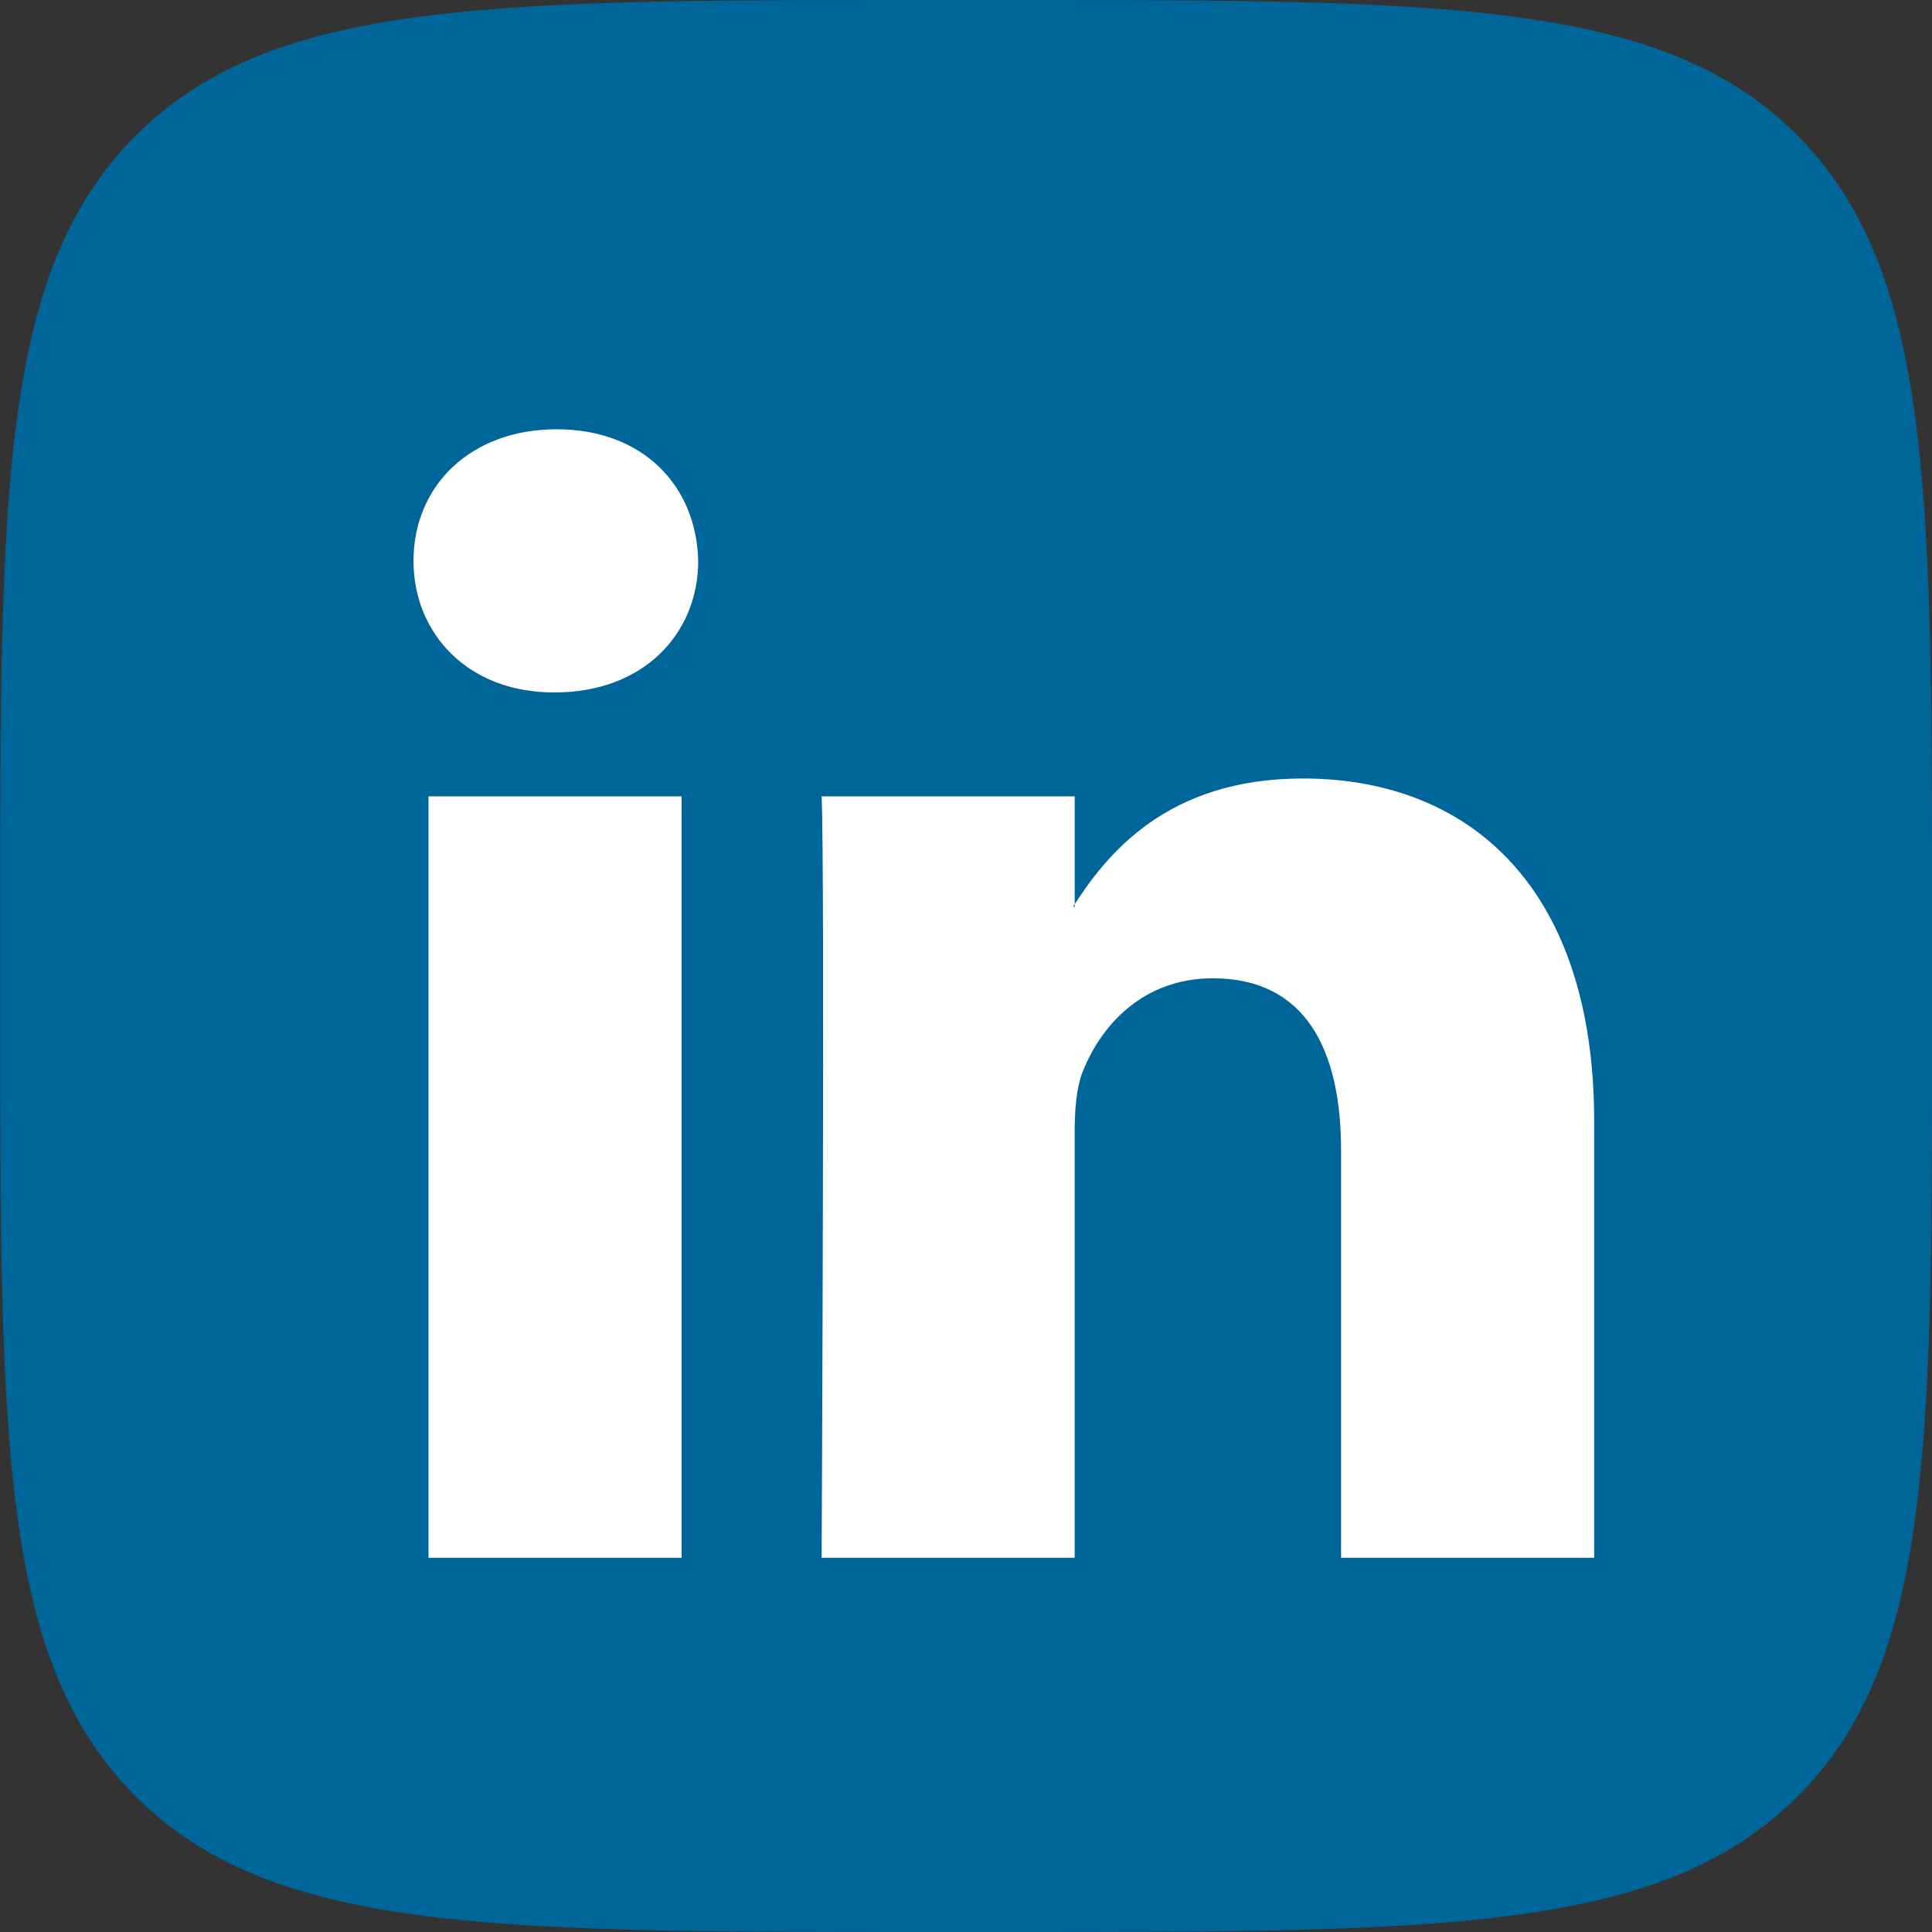 <svg width="36" height="36" viewBox="0 0 36 36" fill="none" xmlns="http://www.w3.org/2000/svg">
<rect x="0" y="0" width="36" height="36" fill="#333333" stroke="none"/>
<path d="M17.264 36H18.762C26.899 36 30.969 36 33.496 33.473C36.024 30.946 36.001 26.877 36.001 18.76V17.239C36.001 9.123 36.002 5.054 33.496 2.527C30.992 -2.81874e-07 26.899 0 18.762 0H17.264C9.126 0 5.057 -2.81874e-07 2.53 2.527C0.003 5.054 0.003 9.121 0.003 17.239V18.76C0.003 26.877 0.003 30.944 2.53 33.473C5.057 36 9.126 36 17.264 36Z" fill="#006699"/>
<path fill-rule="evenodd" clip-rule="evenodd" d="M12.7 29.027V14.839H7.984V29.027H12.7ZM10.342 12.902C11.986 12.902 13.01 11.812 13.01 10.451C12.979 9.059 11.986 7.999 10.373 7.999C8.76 7.999 7.705 9.059 7.705 10.451C7.705 11.812 8.728 12.902 10.311 12.902H10.342Z" fill="white"/>
<path fill-rule="evenodd" clip-rule="evenodd" d="M15.31 29.027H20.025V21.104C20.025 20.68 20.056 20.256 20.181 19.953C20.521 19.106 21.297 18.229 22.6 18.229C24.307 18.229 24.989 19.53 24.989 21.437V29.027H29.705V20.892C29.705 16.534 27.378 14.506 24.276 14.506C21.732 14.506 20.615 15.928 19.994 16.897H20.026V14.839H15.31C15.372 16.17 15.31 29.027 15.31 29.027Z" fill="white"/>
</svg>
